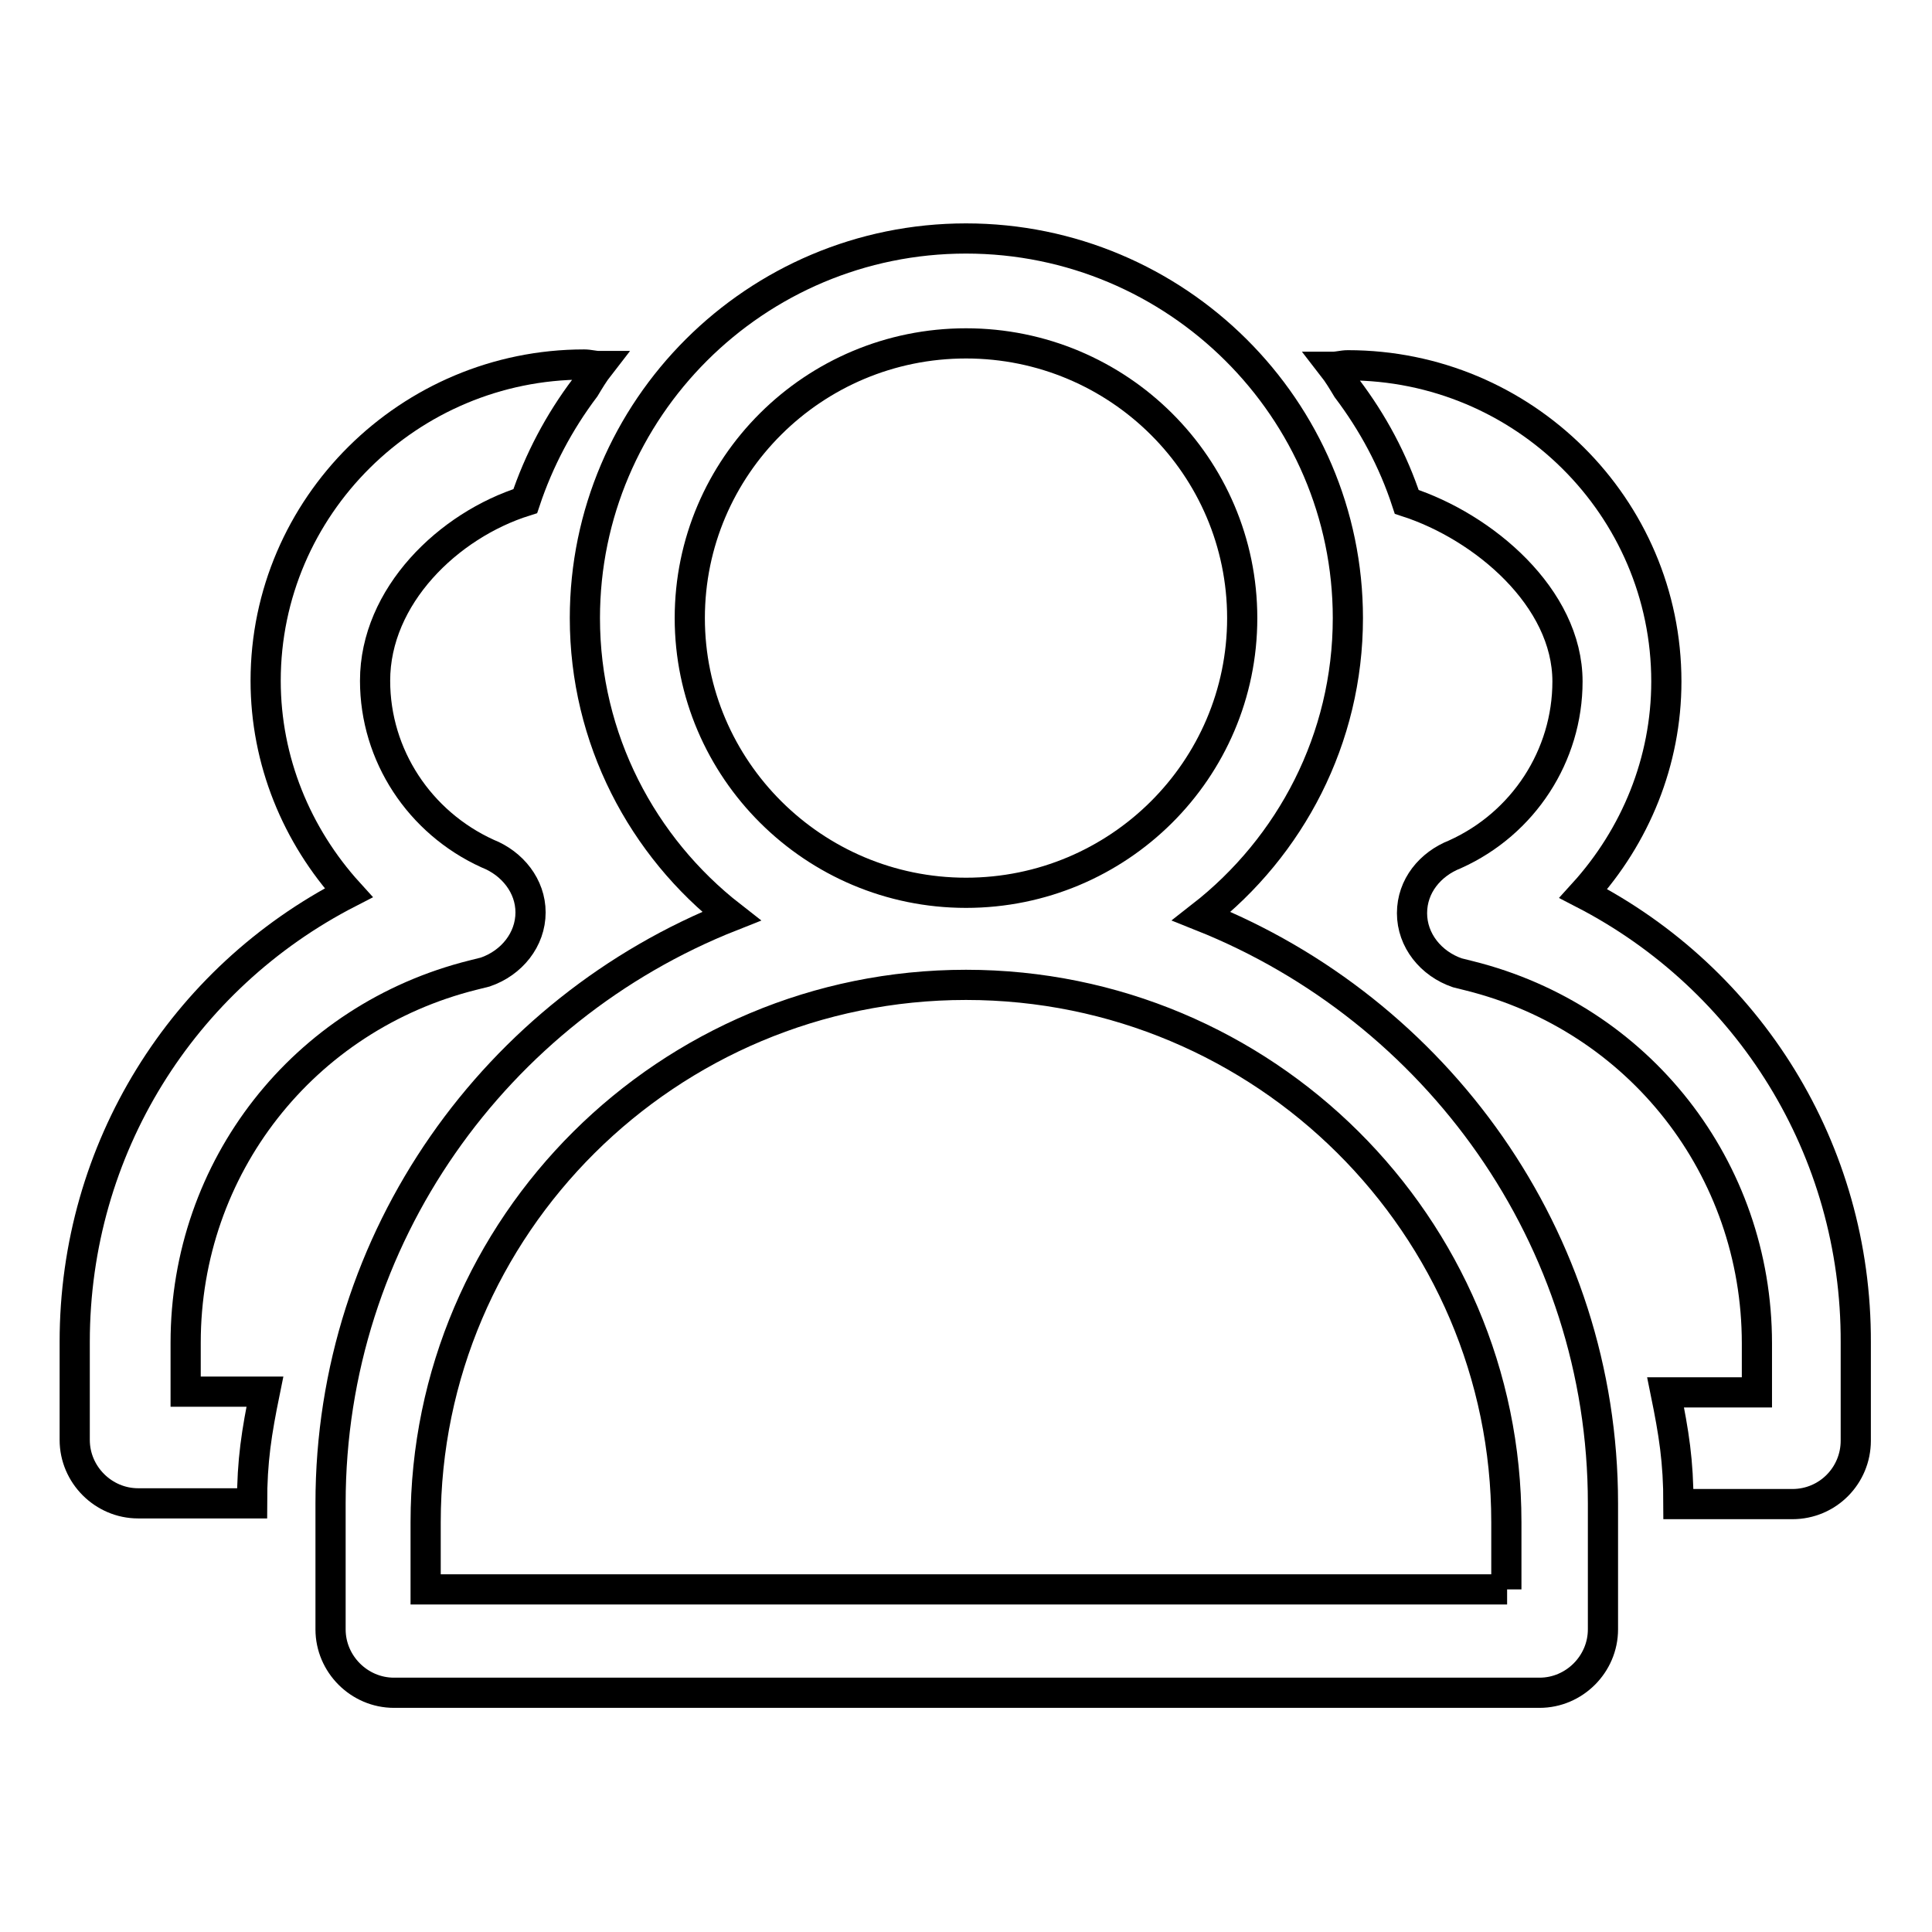 <?xml version="1.0" encoding="utf-8"?>
<!-- Svg Vector Icons : http://www.onlinewebfonts.com/icon -->
<!DOCTYPE svg PUBLIC "-//W3C//DTD SVG 1.1//EN" "http://www.w3.org/Graphics/SVG/1.1/DTD/svg11.dtd">
<svg version="1.1" xmlns="http://www.w3.org/2000/svg" xmlns:xlink="http://www.w3.org/1999/xlink" x="0px" y="0px" viewBox="0 0 256 256" enable-background="new 0 0 256 256" xml:space="preserve">
<g><g><path stroke-width="4" fill-opacity="0" stroke="#000000"  d="M159.2,121.4c11.8-9.2,19.4-23.5,19.4-39.5c0-27.7-22.7-50.3-50.6-50.3S77.5,54.2,77.5,81.9c0,16,7.6,30.3,19.4,39.5c-31.1,12.3-53.1,42.5-53.1,77.8v16.7c0,4.6,3.8,8.4,8.4,8.4H204c4.6,0,8.4-3.8,8.4-8.4v-16.7C212.4,164,190.3,133.8,159.2,121.4L159.2,121.4L159.2,121.4L159.2,121.4z M91.4,81.9c0-20.1,16.4-36.4,36.6-36.4s36.6,16.3,36.6,36.4c0,20.1-16.4,36.4-36.6,36.4S91.4,101.9,91.4,81.9L91.4,81.9L91.4,81.9L91.4,81.9z M199.7,210.6H56.4v-8.9c0-39.3,32.1-71.2,71.6-71.2c39.5,0,71.6,31.9,71.6,71.2V210.6L199.7,210.6L199.7,210.6L199.7,210.6z"/><path stroke-width="4" fill-opacity="0" stroke="#000000"  d="M62.7,129.2l1.6-0.4c3.5-1.2,6-4.3,6-7.9c0-3.5-2.4-6.5-5.7-7.8c-9-4.1-14.9-13-14.9-22.9c0-11.2,9.7-20.6,19.9-23.8c1.8-5.4,4.5-10.5,7.9-15c0.6-1,1.2-2,1.9-2.9c-0.7,0-1.3-0.2-2-0.2c-23.2,0-42.2,18.8-42.2,41.9c0,10.6,4.1,20.5,11,28.1c-22,11.3-36.3,33.9-36.3,59.5v13c0,4.6,3.8,8.4,8.4,8.4h15.1c0-5.7,0.6-9.4,1.7-14.8H24.6v-6.5C24.6,154.7,40.2,134.8,62.7,129.2L62.7,129.2L62.7,129.2L62.7,129.2z"/><path stroke-width="4" fill-opacity="0" stroke="#000000"  d="M209.8,118.4c6.9-7.6,11-17.5,11-28.1c0-23.1-18.9-41.9-42.2-41.9c-0.7,0-1.3,0.2-2,0.2c0.7,0.9,1.3,1.9,1.9,2.9c3.4,4.5,6.1,9.5,7.9,15c10.2,3.3,21.3,12.7,21.3,23.8c0,9.8-5.8,18.8-14.9,22.9c-3.3,1.3-5.7,4.2-5.7,7.8c0,3.6,2.5,6.7,6,7.9l1.6,0.4c22.5,5.6,38.1,25.5,38.1,48.7v6.5h-12.1c1.1,5.4,1.7,9.1,1.7,14.8h15.1c4.7,0,8.4-3.8,8.4-8.4v-13C246,152.3,231.7,129.7,209.8,118.4L209.8,118.4L209.8,118.4L209.8,118.4z"/><path stroke-width="4" fill-opacity="0" stroke="#000000"  d="M209.8,118.4"/></g></g>
</svg>